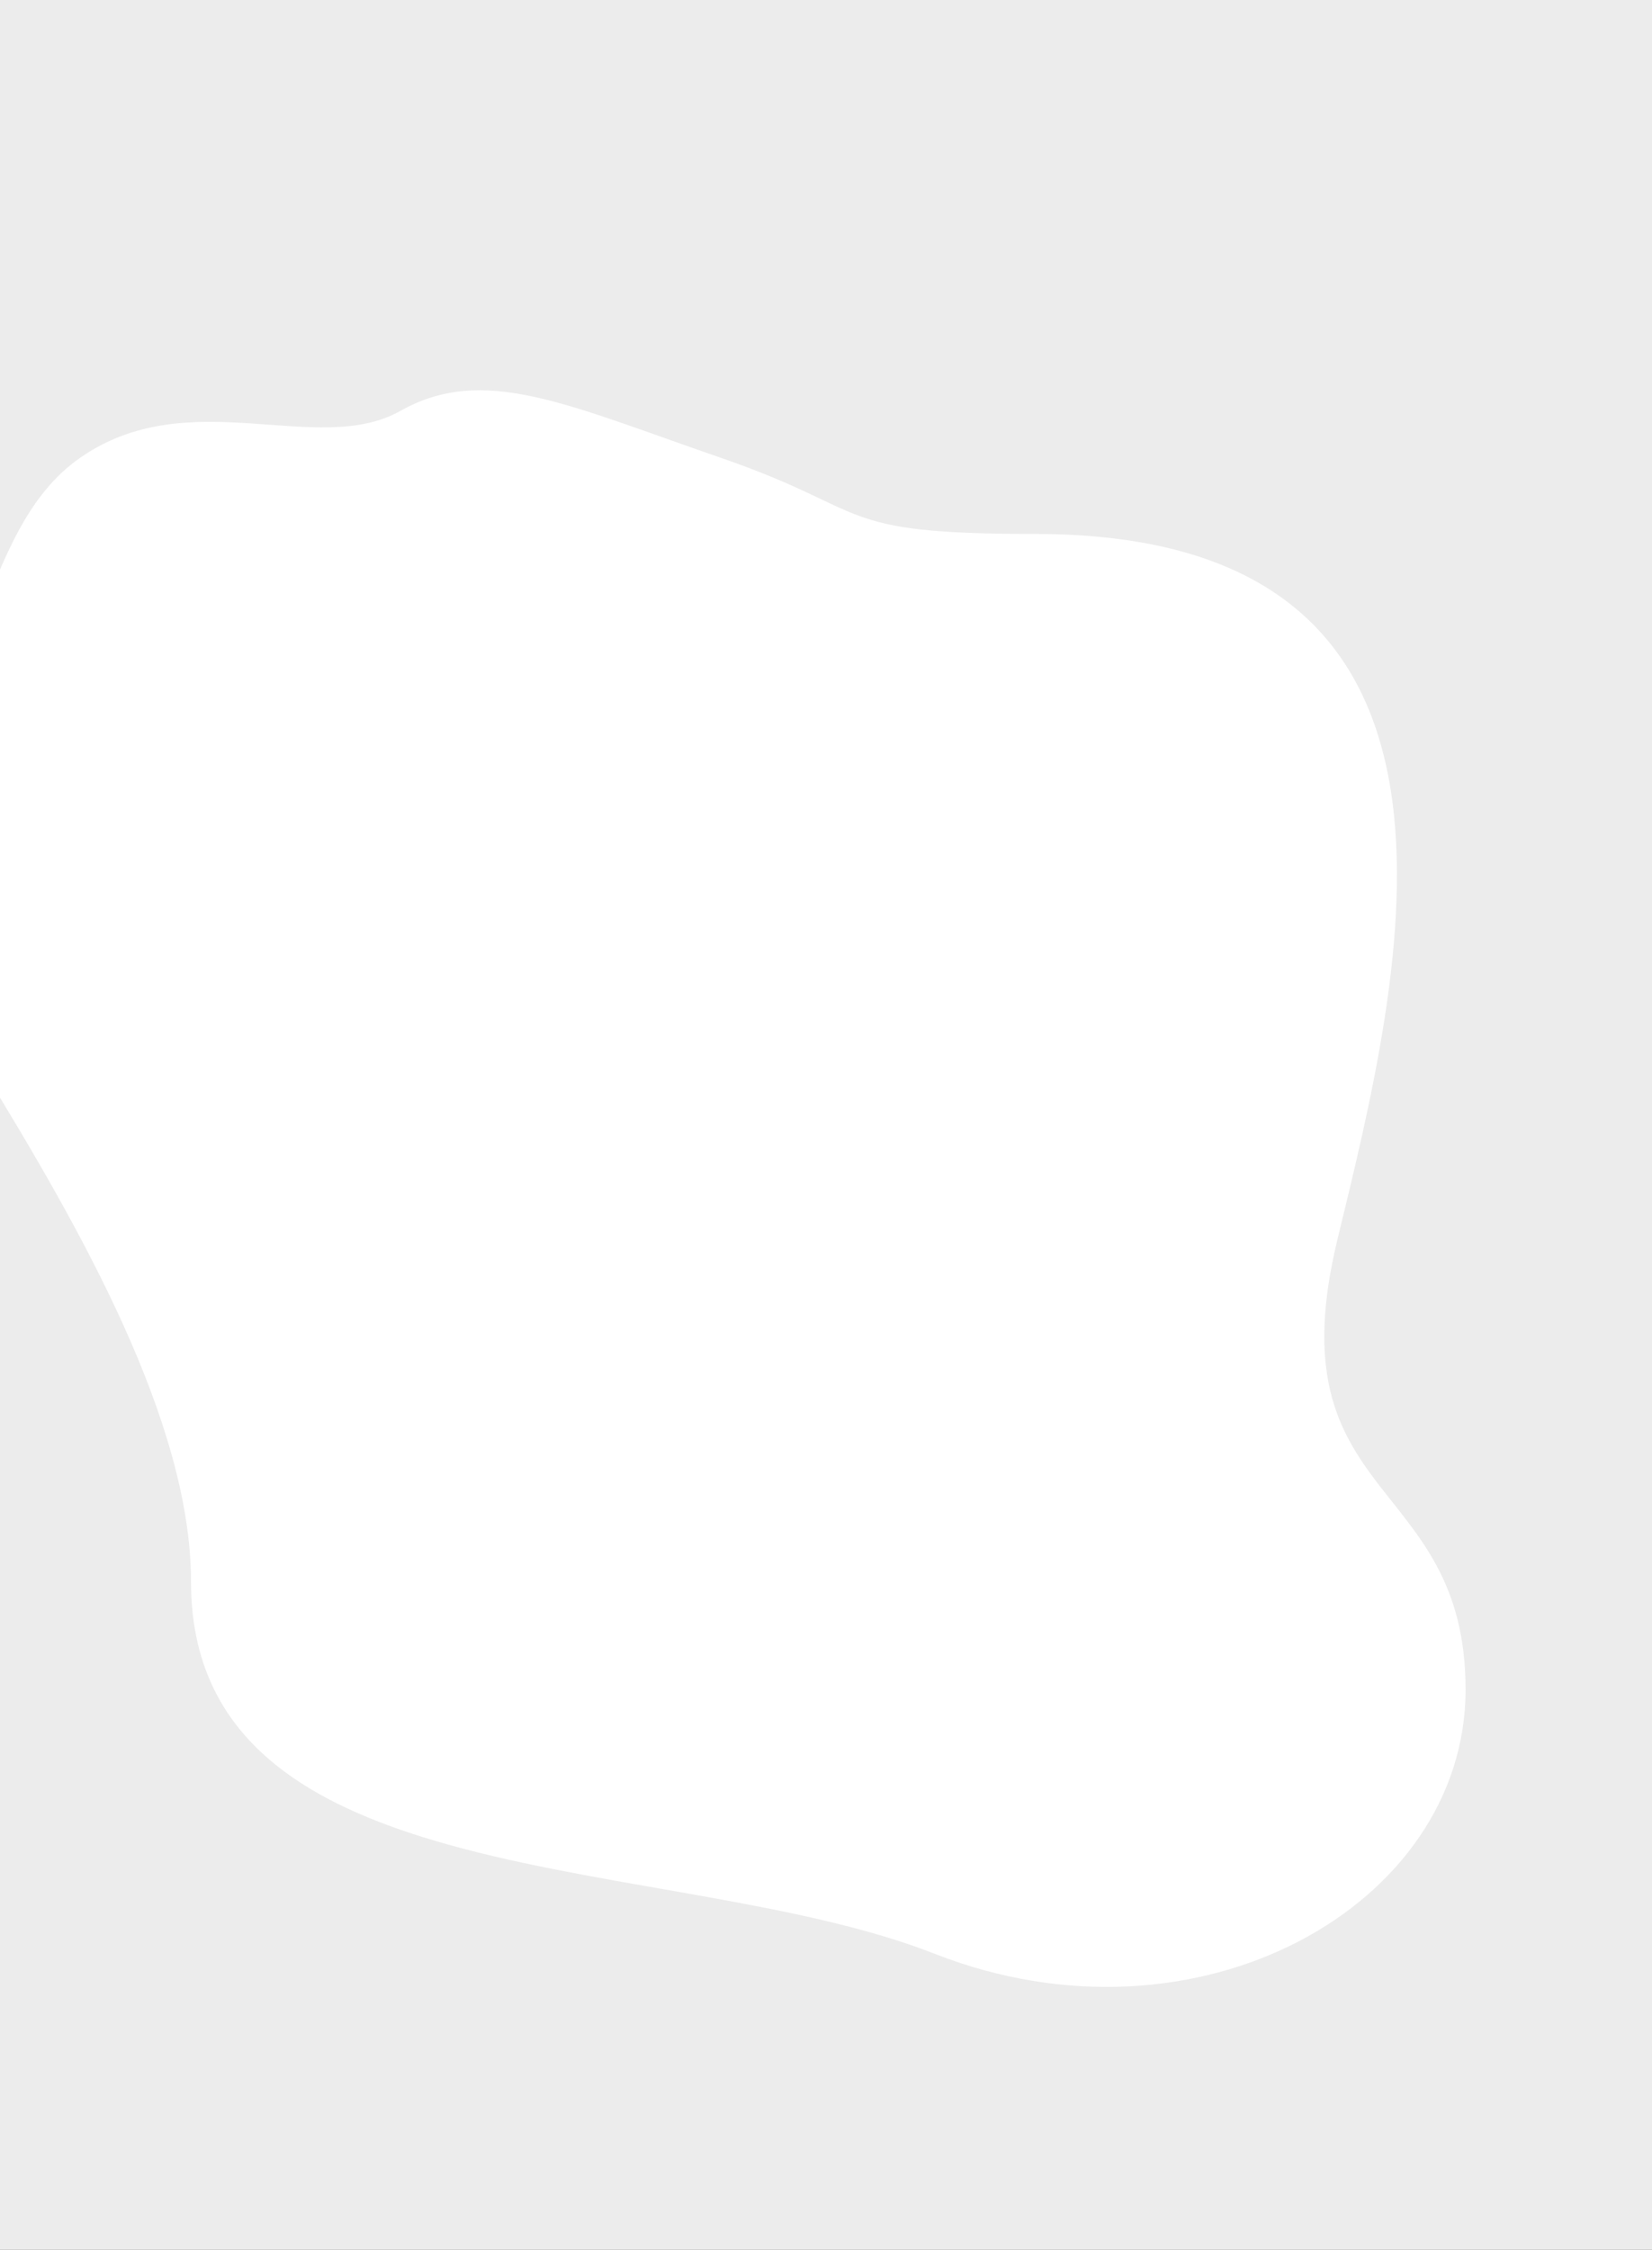 <?xml version="1.0" encoding="UTF-8"?> <svg xmlns="http://www.w3.org/2000/svg" width="1440" height="1960" viewBox="0 0 1440 1960" fill="none"><rect x="0" y="0" width="1440" height="1960" fill="#333333" stroke="none"/> <g clip-path="url(#clip0_523_1175)"> <rect width="1440" height="1960" fill="#ECECEC"></rect> <path d="M902.356 465.173C1320.76 465.173 1221.63 849.5 1165.76 1080C1109.89 1310.5 1277.5 1284 1277.5 1472C1277.5 1660 1044 1792 814.5 1702C585 1612 166.5 1656.5 166.5 1378C166.5 1099.5 -220.156 702.263 -125.825 669.561C-7.911 628.683 -25.404 465.173 69.834 398.82C165.073 332.468 276.506 398.82 349.068 357.943C421.631 317.065 494.193 352.611 628.303 398.82C762.414 445.03 723.541 465.173 902.356 465.173Z" fill="white"></path> </g> <defs> <clipPath id="clip0_523_1175"> <rect width="1440" height="1960" fill="white"></rect> </clipPath> </defs> </svg> 